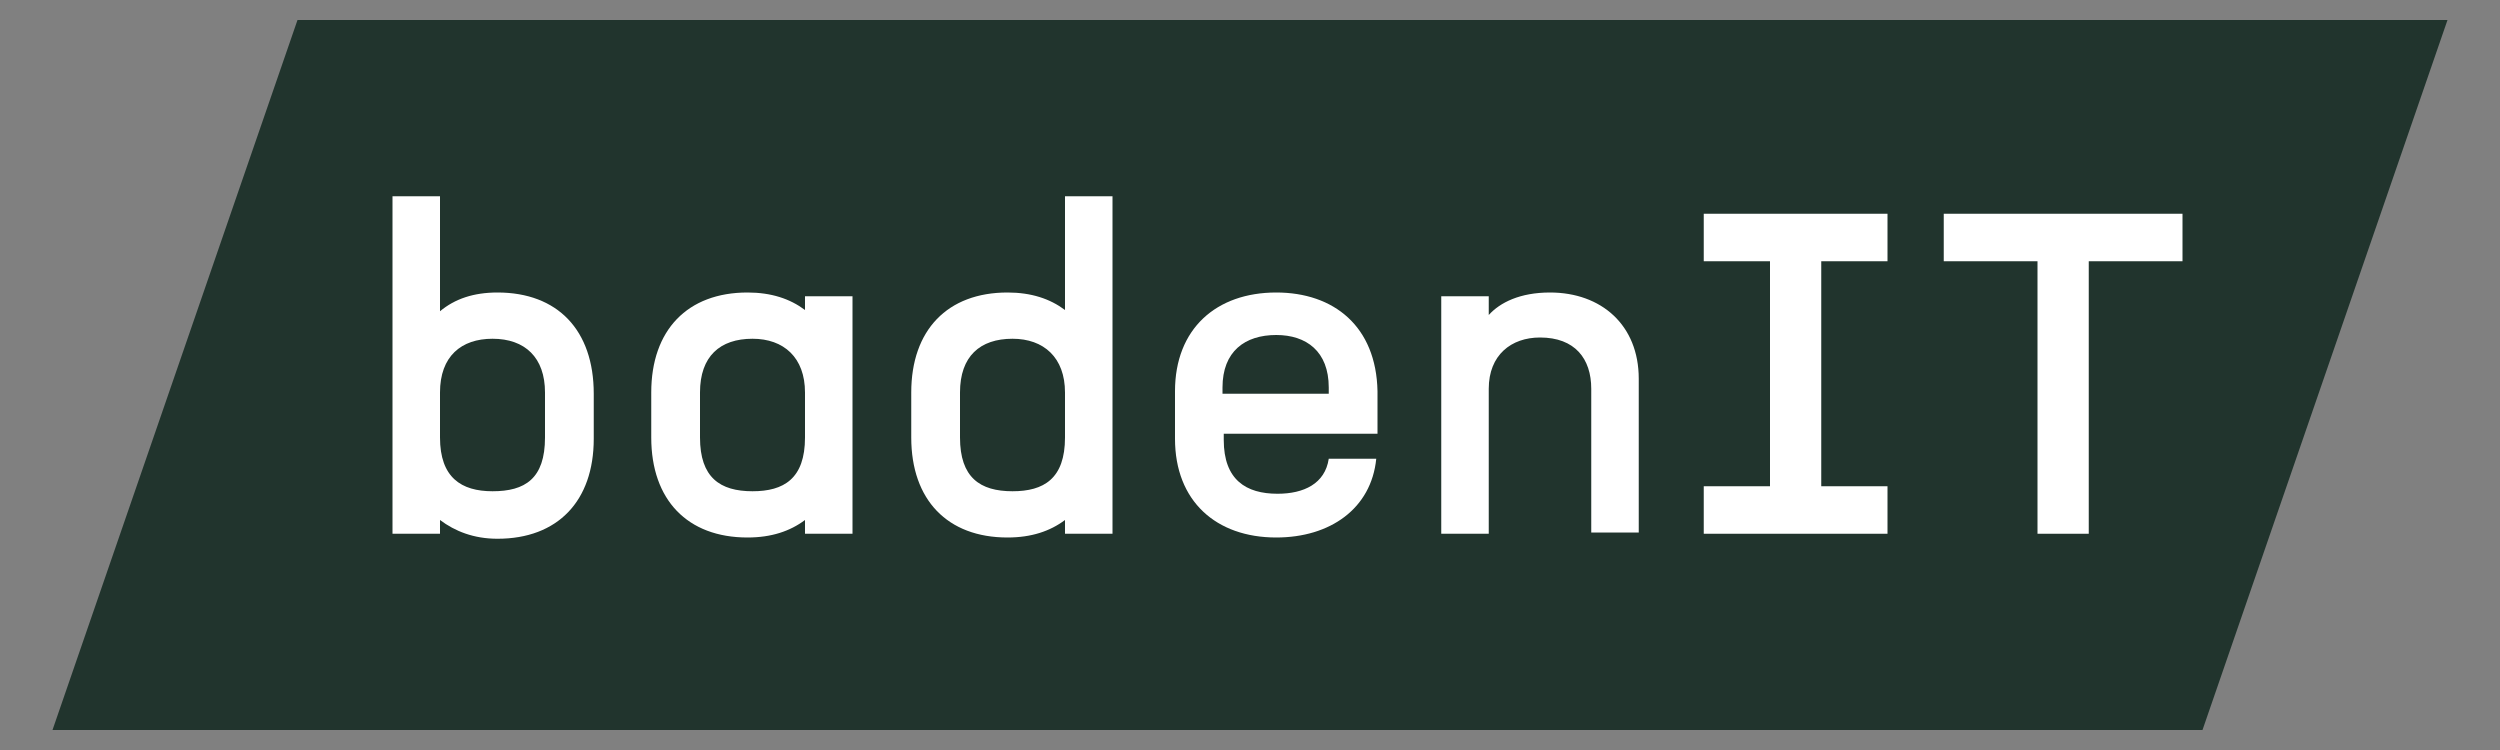 <?xml version="1.0" encoding="UTF-8"?>
<!-- Generator: Adobe Illustrator 28.1.0, SVG Export Plug-In . SVG Version: 6.00 Build 0)  -->
<svg xmlns="http://www.w3.org/2000/svg" xmlns:xlink="http://www.w3.org/1999/xlink" version="1.1" id="Ebene_1" x="0px" y="0px" viewBox="0 0 200 60" style="enable-background:new 0 0 200 60;" xml:space="preserve">
<rect x="0" y="0" width="200" height="60" fill="#808080" stroke="none"/>
<style type="text/css">
	.st0{fill:#21342D;}
	.st1{fill:#FFFFFF;}
</style>
<g id="Ebene_1_00000132806768753813161370000002435914559609815454_">
	<polygon class="st0" points="23.8,1.6 195.8,1.6 176.2,58.4 4.2,58.4  "></polygon>
	<g>
		<polygon class="st1" points="155.5,17.1 155.5,20.9 163,20.9 163,42.7 167.1,42.7 167.1,20.9 174.6,20.9 174.6,17.1   "></polygon>
		<polygon class="st1" points="136.3,20.9 141.6,20.9 141.6,38.9 136.3,38.9 136.3,42.7 151,42.7 151,38.9 145.7,38.9 145.7,20.9     151,20.9 151,17.1 136.3,17.1   "></polygon>
		<g>
			<path class="st1" d="M124,23.4c-2.4,0-4,0.8-4.9,1.8v-1.5h-3.8v19h3.8V31.1c0-2.7,1.8-4.1,4.1-4.1c2.8,0,4.1,1.7,4.1,4.1v11.5     h3.8V30.3C131.1,26,128.1,23.4,124,23.4"></path>
			<path class="st1" d="M102.1,23.4c-4.8,0-8.1,2.9-8.1,7.9v3.8c0,5,3.3,7.9,8.1,7.9c4.3,0,7.6-2.3,8-6.3h-3.8c-0.3,2-2,2.8-4.1,2.8     c-2.5,0-4.3-1.1-4.3-4.3v-0.5h12.3v-3.4C110.1,26.1,106.7,23.4,102.1,23.4 M106.3,31.5h-8.5V31c0-2.9,1.8-4.2,4.3-4.2     c2.4,0,4.2,1.3,4.2,4.2V31.5z"></path>
			<path class="st1" d="M85.2,24.8c-1.2-0.9-2.7-1.4-4.6-1.4c-4.8,0-7.7,3-7.7,8V35c0,5,2.9,8,7.7,8c1.9,0,3.4-0.5,4.6-1.4v1.1H89     v-27h-3.8V24.8z M85.2,35c0,3.3-1.7,4.3-4.2,4.3c-2.6,0-4.2-1.1-4.2-4.3v-3.6c0-2.9,1.6-4.3,4.2-4.3c2.5,0,4.2,1.5,4.2,4.3V35z"></path>
			<path class="st1" d="M64.4,24.8c-1.2-0.9-2.7-1.4-4.6-1.4c-4.8,0-7.7,3-7.7,8V35c0,5,2.9,8,7.7,8c1.9,0,3.4-0.5,4.6-1.4v1.1h3.8     v-19h-3.8V24.8z M64.4,35c0,3.3-1.7,4.3-4.2,4.3c-2.6,0-4.2-1.1-4.2-4.3v-3.6c0-2.9,1.6-4.3,4.2-4.3c2.5,0,4.2,1.5,4.2,4.3V35z"></path>
			<path class="st1" d="M39.8,23.4c-1.9,0-3.4,0.5-4.6,1.5v-9.2h-3.8v27h3.8v-1.1c1.2,0.9,2.7,1.5,4.6,1.5c4.8,0,7.7-3,7.7-8v-3.6     C47.5,26.4,44.6,23.4,39.8,23.4 M43.6,35c0,3.3-1.6,4.3-4.2,4.3c-2.5,0-4.2-1.1-4.2-4.3v-3.6c0-2.9,1.7-4.3,4.2-4.3     c2.6,0,4.2,1.5,4.2,4.3V35z"></path>
		</g>
	</g>
</g>
<g id="Ebene_2_00000017508622371002684340000008899969471776094131_">
</g>
</svg>

